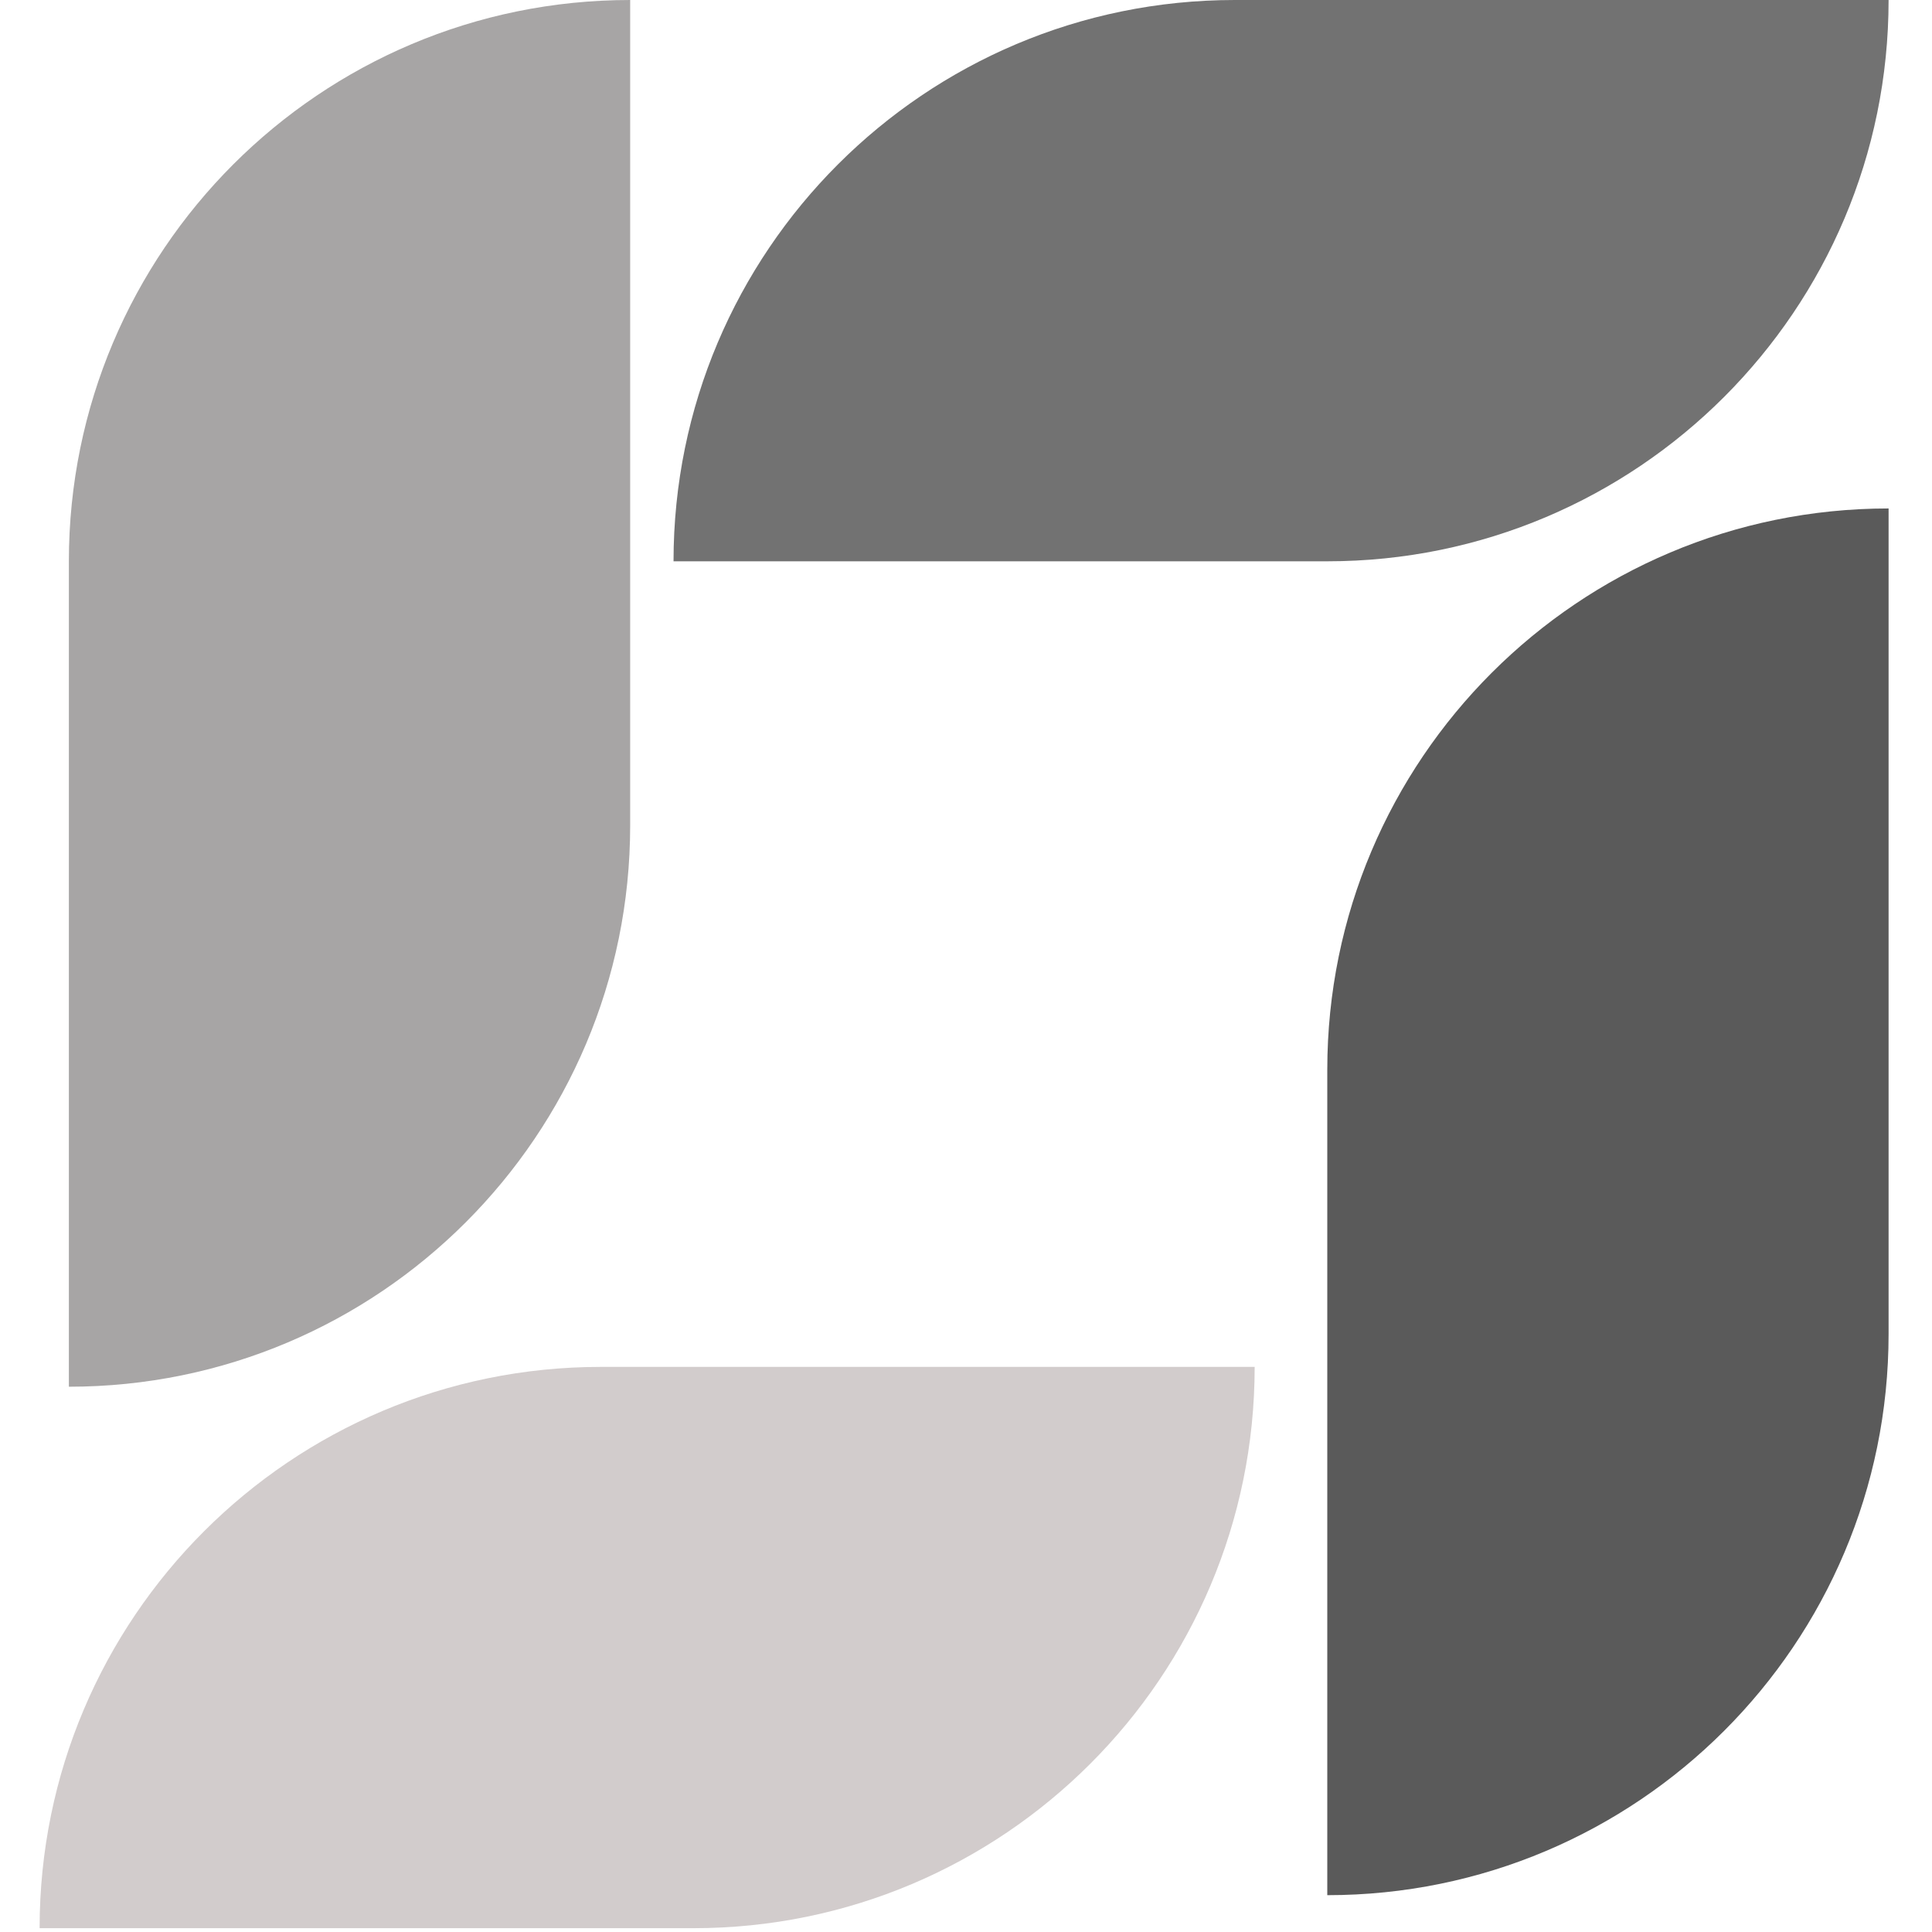 <svg width="34" height="34" viewBox="0 0 34 34" fill="none" xmlns="http://www.w3.org/2000/svg">
<g id="Logo" clip-path="url(#clip0_83_153)">
<path id="Rectangle 587" d="M0.697 33.933H12.202C17.657 33.933 22.08 29.511 22.08 24.055H10.575C5.12 24.055 0.697 28.478 0.697 33.933Z" fill="#D2CCCC"/>
<path id="Rectangle 591" d="M1.212 9.878V24.404C6.667 24.404 11.09 19.981 11.09 14.526V0C5.634 0 1.212 4.422 1.212 9.878Z" fill="#A7A5A5"/>
<path id="Rectangle 587_2" d="M33.236 0H21.731C16.276 0 11.853 4.422 11.853 9.878H23.358C28.813 9.878 33.236 5.455 33.236 0Z" fill="#727272"/>
<path id="Rectangle 591_2" d="M33.236 23.474V8.948C27.78 8.948 23.358 13.37 23.358 18.826V33.352C28.813 33.352 33.236 28.93 33.236 23.474Z" fill="#5A5A5A"/>
</g>
<defs>
<clipPath id="clip0_83_153">
<rect width="33.933" height="33.933" fill="white"/>
</clipPath>
</defs>
</svg>
